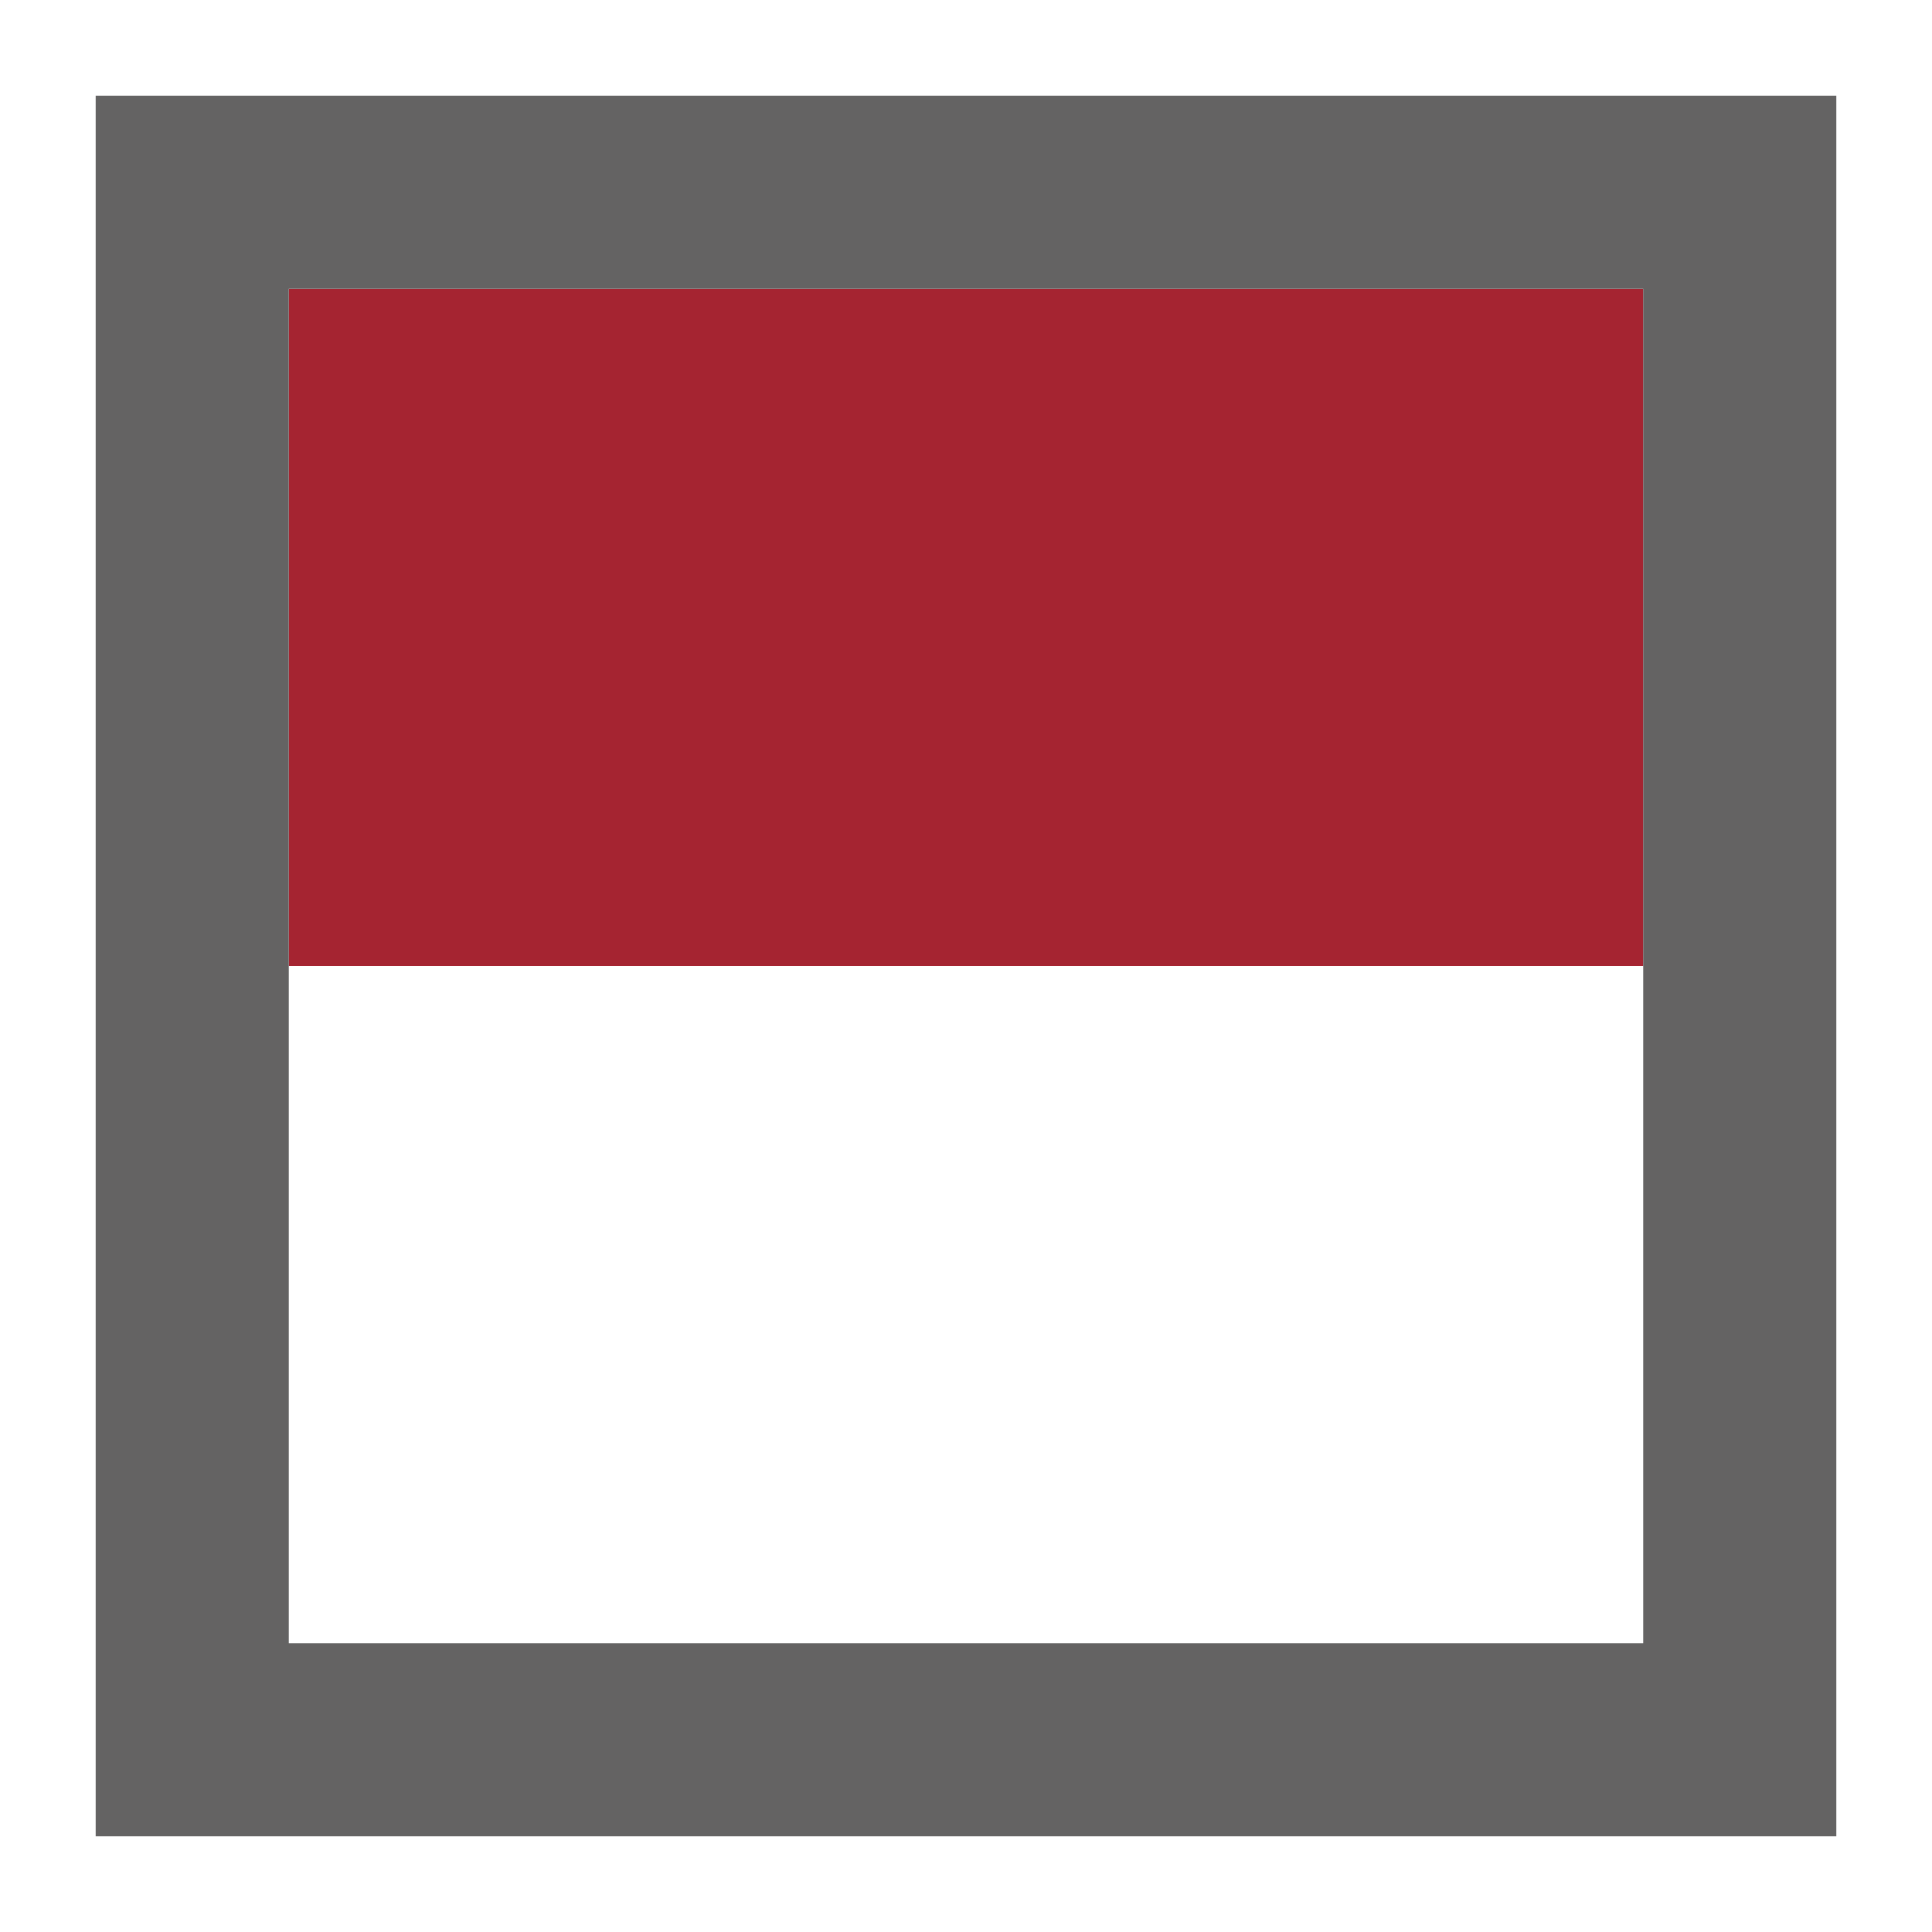 <svg id="Ebene_1" data-name="Ebene 1" xmlns="http://www.w3.org/2000/svg" viewBox="0 0 20 20"><defs><style>.cls-1{fill:#a52431;}.cls-2{fill:#646363;}</style></defs><rect class="cls-1" x="2.99" y="2.99" width="14.021" height="7.01"/><path class="cls-2" d="M19.01,19.01H.99V.99H19.01ZM2.99,17.01H17.01V2.99H2.99Z"/></svg>